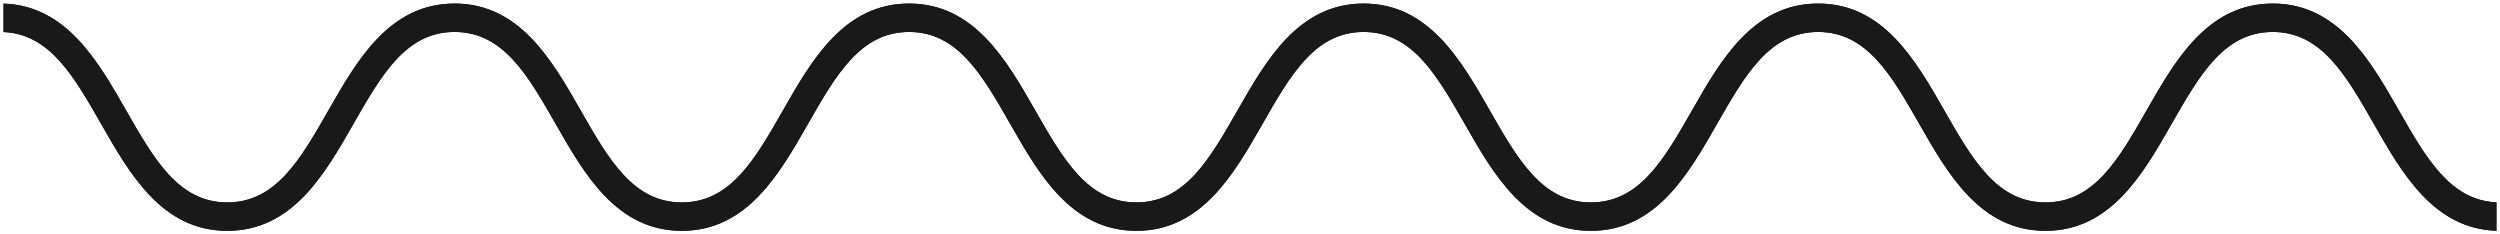 <svg xmlns="http://www.w3.org/2000/svg" width="352" height="33" viewBox="0 0 352 33">
  <title>contact-wave Kopie</title>
  <path d="M14.262,17.489C18.283,24.526,22.839,32.5,32,32.5s13.717-7.974,17.736-15.008C53.721,10.52,57.161,4.5,64,4.5s10.279,6.02,14.262,12.989C82.282,24.526,86.838,32.5,95.999,32.5s13.717-7.973,17.737-15.007C117.721,10.52,121.161,4.5,128,4.5s10.28,6.021,14.264,12.991C146.285,24.527,150.841,32.5,160.002,32.5s13.714-7.973,17.734-15.006C181.72,10.521,185.16,4.5,191.998,4.5s10.278,6.02,14.262,12.989C210.281,24.527,214.836,32.5,223.996,32.5s13.717-7.974,17.736-15.008C245.717,10.52,249.157,4.5,255.996,4.5s10.28,6.02,14.264,12.99c4.021,7.036,8.578,15.01,17.74,15.01s13.717-7.974,17.736-15.008C309.722,10.52,313.162,4.5,320,4.5s10.279,6.02,14.262,12.989c3.947,6.908,8.409,14.718,17.237,15.003V28.489c-6.508-.287-9.877-6.181-13.762-12.979C333.717,8.474,329.161.5,320,.5s-13.717,7.974-17.736,15.008C298.28,22.48,294.839,28.5,288,28.5s-10.28-6.02-14.264-12.99C269.714,8.474,265.158.5,255.996.5S242.279,8.474,238.26,15.508C234.275,22.48,230.835,28.5,223.996,28.5s-10.279-6.021-14.262-12.992C205.713,8.472,201.157.5,191.998.5s-13.714,7.973-17.733,15.007C170.279,22.48,166.84,28.5,160.002,28.5c-6.84,0-10.28-6.021-14.264-12.991C141.717,8.473,137.161.5,128,.5s-13.717,7.974-17.736,15.008C106.279,22.48,102.839,28.5,95.999,28.5S85.721,22.48,81.737,15.511C77.716,8.474,73.16.5,64,.5S50.283,8.474,46.263,15.508C42.278,22.48,38.838,28.5,32,28.5S21.721,22.48,17.738,15.511C13.79,8.602,9.328.793.5.508V4.511C7.009,4.798,10.377,10.691,14.262,17.489Z" fill="#191919"/>
  <path d="M.5.508C9.328.793,13.79,8.602,17.738,15.511,21.721,22.48,25.161,28.5,32,28.5s10.278-6.02,14.263-12.992C50.283,8.474,54.839.5,64,.5S77.716,8.474,81.737,15.511C85.721,22.48,89.161,28.5,95.999,28.5s10.28-6.021,14.265-12.992C114.283,8.474,118.838.5,128,.5s13.717,7.973,17.738,15.009C149.722,22.48,153.162,28.5,160.002,28.5c6.838,0,10.277-6.02,14.262-12.993C178.283,8.473,182.838.5,191.998.5s13.716,7.972,17.736,15.008C213.717,22.48,217.157,28.5,223.996,28.5s10.279-6.02,14.264-12.992C242.279,8.474,246.835.5,255.996.5s13.718,7.974,17.74,15.01C277.72,22.48,281.16,28.5,288,28.5s10.28-6.021,14.264-12.992C306.283,8.474,310.839.5,320,.5s13.717,7.974,17.738,15.011c3.885,6.798,7.253,12.691,13.762,12.979v4.003c-8.828-.285-13.29-8.095-17.237-15.003C330.279,10.52,326.839,4.5,320,4.5s-10.279,6.02-14.264,12.992C301.717,24.526,297.161,32.5,288,32.5s-13.719-7.974-17.74-15.01C266.276,10.52,262.836,4.5,255.996,4.5s-10.279,6.02-14.264,12.992c-4.02,7.034-8.576,15.008-17.736,15.008s-13.715-7.973-17.737-15.011C202.276,10.52,198.836,4.5,191.998,4.5S181.72,10.521,177.736,17.494C173.716,24.527,169.161,32.5,160.002,32.5s-13.717-7.973-17.738-15.009C138.28,10.521,134.84,4.5,128,4.5s-10.279,6.02-14.264,12.993C109.716,24.527,105.16,32.5,95.999,32.5S82.282,24.526,78.262,17.489C74.278,10.52,70.838,4.5,64,4.5S53.721,10.52,49.736,17.492C45.717,24.526,41.161,32.5,32,32.5S18.283,24.526,14.262,17.489C10.377,10.691,7.009,4.798.5,4.511Z" fill="#191919"/>
</svg>

